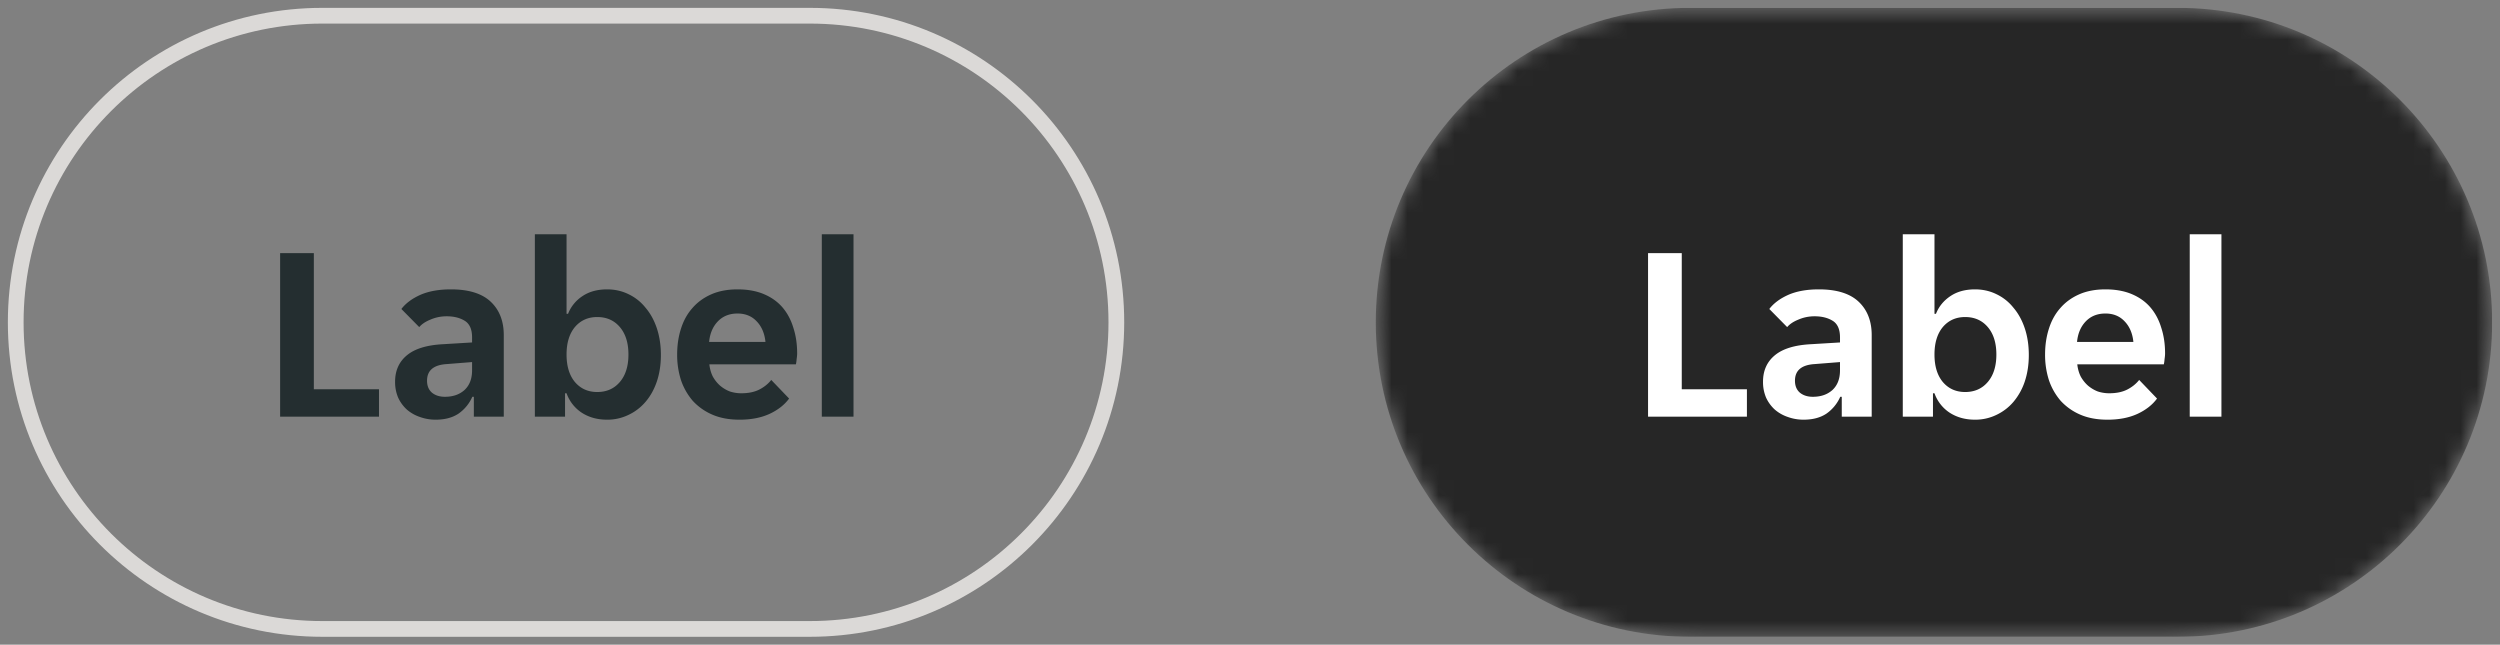 <svg width="159" height="41" fill="none" xmlns="http://www.w3.org/2000/svg"><rect width="100%" height="100%" fill="#808080" stroke="none"/><g clip-path="url(#hierarchy-multiple-pairing-small-do__a)"><path d="M17.816 16.1h2.144v8.656h4.144V26.5h-6.288V16.1Zm9.888 10.592c-.352 0-.688-.059-1.008-.176a2.463 2.463 0 0 1-.816-.464 2.379 2.379 0 0 1-.56-.768 2.535 2.535 0 0 1-.192-1.008c0-.704.25-1.264.752-1.68.501-.416 1.264-.65 2.288-.704l1.856-.112v-.32c0-.512-.155-.864-.464-1.056-.31-.192-.694-.288-1.152-.288-.363 0-.704.07-1.024.208-.32.128-.56.288-.72.48l-1.136-1.152c.277-.363.677-.661 1.2-.896.533-.235 1.184-.352 1.952-.352 1.13 0 1.973.261 2.528.784.554.523.832 1.232.832 2.128V26.5h-1.904v-1.264h-.096a2.56 2.56 0 0 1-.88 1.072c-.384.256-.87.384-1.456.384Zm.592-1.456c.512 0 .928-.144 1.248-.432.32-.299.48-.715.48-1.248v-.528l-1.616.128c-.832.053-1.248.405-1.248 1.056 0 .33.106.587.32.768.213.17.485.256.816.256Zm10.313 1.456c-.619 0-1.157-.15-1.616-.448a2.458 2.458 0 0 1-.96-1.232h-.096V26.5h-1.92V14.9h2.016v5.056h.096a2.39 2.39 0 0 1 .912-1.12c.427-.288.95-.432 1.568-.432.49 0 .944.101 1.36.304.427.203.79.49 1.088.864.31.363.55.8.72 1.312.17.512.256 1.077.256 1.696 0 .608-.085 1.168-.256 1.68-.17.501-.41.933-.72 1.296a3.22 3.22 0 0 1-1.088.832 3.06 3.06 0 0 1-1.36.304Zm-.624-1.76c.597 0 1.077-.213 1.44-.64.363-.427.544-1.008.544-1.744s-.181-1.317-.544-1.744c-.363-.427-.843-.64-1.44-.64-.587 0-1.061.213-1.424.64-.352.427-.528 1.008-.528 1.744s.176 1.317.528 1.744c.363.427.837.64 1.424.64Zm9.05 1.76c-.662 0-1.238-.107-1.728-.32a3.624 3.624 0 0 1-1.248-.88 3.977 3.977 0 0 1-.752-1.328 5.286 5.286 0 0 1-.24-1.616c0-.587.08-1.13.24-1.632.16-.512.4-.95.72-1.312.32-.373.72-.667 1.2-.88.48-.213 1.04-.32 1.68-.32.64 0 1.2.101 1.68.304.48.203.874.485 1.184.848.309.363.538.795.688 1.296.16.49.24 1.03.24 1.616 0 .107-.011.23-.032.368-.011.139-.027.25-.048.336h-5.504c.032.288.106.55.224.784.128.224.282.416.464.576.192.16.4.283.624.368.234.075.474.112.72.112.458 0 .842-.08 1.152-.24.309-.16.56-.363.752-.608l1.136 1.184c-.299.405-.715.73-1.248.976-.534.245-1.168.368-1.904.368Zm-.128-6.752c-.512 0-.928.165-1.248.496-.32.33-.507.768-.56 1.312h3.584c-.054-.544-.24-.981-.56-1.312-.31-.33-.715-.496-1.216-.496Zm5.36-5.04h2.016v11.6h-2.016V14.9Z" fill="#242E30"/><path d="M51.5 1h-31C9.73 1 1 9.73 1 20.5S9.73 40 20.5 40h31C62.27 40 71 31.27 71 20.5S62.27 1 51.5 1Z" stroke="#DBD9D7"/><mask id="hierarchy-multiple-pairing-small-do__b" style="mask-type:luminance" maskUnits="userSpaceOnUse" x="87" y="0" width="72" height="41"><path d="M138.5.5h-31c-11.046 0-20 8.954-20 20s8.954 20 20 20h31c11.046 0 20-8.954 20-20s-8.954-20-20-20Z" fill="#fff"/></mask><g mask="url(#hierarchy-multiple-pairing-small-do__b)"><path d="M138.5.5h-31c-11.046 0-20 8.954-20 20s8.954 20 20 20h31c11.046 0 20-8.954 20-20s-8.954-20-20-20Z" fill="#262626"/><path d="M104.816 16.1h2.144v8.656h4.144V26.5h-6.288V16.1Zm9.888 10.592c-.352 0-.688-.059-1.008-.176a2.45 2.45 0 0 1-.816-.464 2.364 2.364 0 0 1-.56-.768 2.535 2.535 0 0 1-.192-1.008c0-.704.25-1.264.752-1.68.501-.416 1.264-.65 2.288-.704l1.856-.112v-.32c0-.512-.155-.864-.464-1.056-.31-.192-.694-.288-1.152-.288-.363 0-.704.07-1.024.208-.32.128-.56.288-.72.48l-1.136-1.152c.277-.363.677-.661 1.2-.896.533-.235 1.184-.352 1.952-.352 1.13 0 1.973.261 2.528.784.554.523.832 1.232.832 2.128V26.5h-1.904v-1.264h-.096a2.562 2.562 0 0 1-.88 1.072c-.384.256-.87.384-1.456.384Zm.592-1.456c.512 0 .928-.144 1.248-.432.32-.299.48-.715.48-1.248v-.528l-1.616.128c-.832.053-1.248.405-1.248 1.056 0 .33.106.587.32.768.213.17.485.256.816.256Zm10.313 1.456c-.619 0-1.157-.15-1.616-.448a2.458 2.458 0 0 1-.96-1.232h-.096V26.5h-1.92V14.9h2.016v5.056h.096c.181-.459.485-.832.912-1.12.427-.288.949-.432 1.568-.432.491 0 .944.101 1.36.304.427.203.789.49 1.088.864.309.363.549.8.72 1.312.171.512.256 1.077.256 1.696 0 .608-.085 1.168-.256 1.68a3.93 3.93 0 0 1-.72 1.296c-.299.352-.661.63-1.088.832a3.062 3.062 0 0 1-1.36.304Zm-.624-1.76c.597 0 1.077-.213 1.44-.64.363-.427.544-1.008.544-1.744s-.181-1.317-.544-1.744c-.363-.427-.843-.64-1.44-.64-.587 0-1.061.213-1.424.64-.352.427-.528 1.008-.528 1.744s.176 1.317.528 1.744c.363.427.837.64 1.424.64Zm9.05 1.76c-.662 0-1.238-.107-1.728-.32a3.619 3.619 0 0 1-1.248-.88 3.96 3.96 0 0 1-.752-1.328 5.286 5.286 0 0 1-.24-1.616c0-.587.08-1.13.24-1.632.16-.512.4-.95.72-1.312.32-.373.72-.667 1.2-.88.48-.213 1.04-.32 1.68-.32.64 0 1.2.101 1.68.304.48.203.874.485 1.184.848.309.363.538.795.688 1.296.16.49.24 1.03.24 1.616 0 .107-.011.23-.032.368-.011.139-.027.25-.048.336h-5.504c.032.288.106.55.224.784.128.224.282.416.464.576.192.16.4.283.624.368.234.075.474.112.72.112.458 0 .842-.08 1.152-.24.309-.16.56-.363.752-.608l1.136 1.184c-.299.405-.715.73-1.248.976-.534.245-1.168.368-1.904.368Zm-.128-6.752c-.512 0-.928.165-1.248.496-.32.33-.507.768-.56 1.312h3.584c-.054-.544-.24-.981-.56-1.312-.31-.33-.715-.496-1.216-.496Zm5.36-5.04h2.016v11.6h-2.016V14.9Z" fill="#fff"/></g></g><defs><clipPath id="hierarchy-multiple-pairing-small-do__a"><path fill="#fff" transform="translate(.5 .5)" d="M0 0h158v40H0z"/></clipPath></defs></svg>